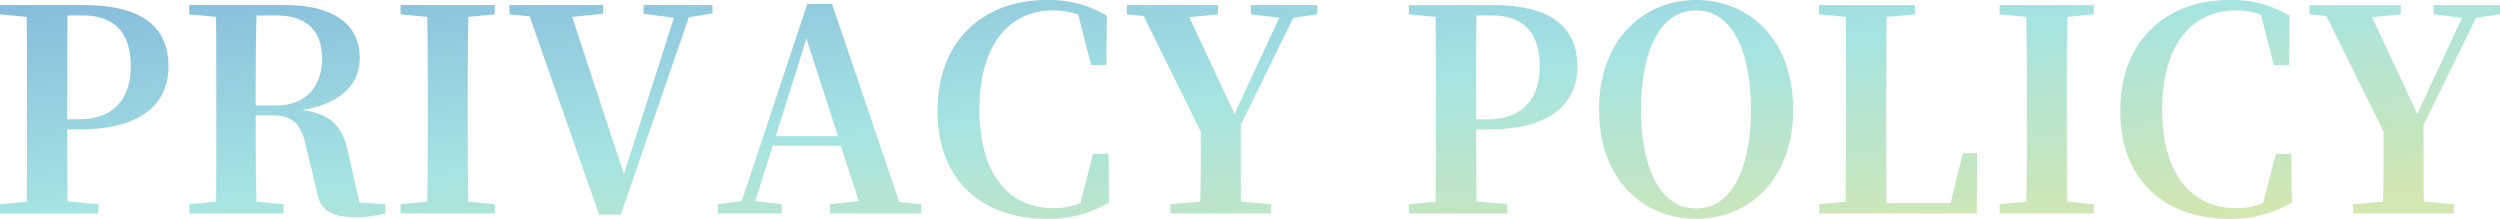 <svg xmlns="http://www.w3.org/2000/svg" xmlns:xlink="http://www.w3.org/1999/xlink" width="533.273" height="46.68" viewBox="0 0 533.273 46.68">
  <defs>
    <linearGradient id="linear-gradient" x1="0.015" x2="0.975" y2="0.894" gradientUnits="objectBoundingBox">
      <stop offset="0" stop-color="#0b76b9"/>
      <stop offset="0.506" stop-color="#4dcac6"/>
      <stop offset="1" stop-color="#a8d063"/>
    </linearGradient>
  </defs>
  <path id="img_text_privacy_policy" d="M2.7-42.48l5.7.54c.06,6.12.06,12.18.06,18.3v2.88c0,6.18,0,12.3-.06,18.24l-5.7.54V0h21V-1.98l-6.6-.6-.06-15.36h2.7c13.68,0,18.9-5.94,18.9-13.38,0-8.28-5.34-13.14-18.18-13.14H2.7ZM17.04-20.1v-3.54c0-6.24,0-12.48.06-18.6h3.24c6.84,0,10.26,3.72,10.26,10.86,0,6.66-3.42,11.28-11.04,11.28ZM43.08-42.48l5.7.54c.06,6.12.06,12.18.06,18.3v2.88c0,6.18,0,12.3-.06,18.24l-5.7.54V0h20.1V-1.98l-5.76-.54c-.18-6-.18-12.12-.18-18.42h3.48c4.86,0,6.36,2.22,7.38,7.14l2.16,8.94c.6,4.2,3.18,5.64,8.16,5.64A25.549,25.549,0,0,0,84.9,0V-1.98l-5.52-.36L77.04-12.6c-1.14-5.52-3.12-8.52-9.9-9.48,8.88-1.44,12.3-6,12.3-11.1,0-7.14-5.64-11.28-15.84-11.28H43.08Zm14.34.24h4.2c6.54,0,9.78,3.3,9.78,9.24,0,5.46-3.06,9.96-9.78,9.96H57.24C57.24-30.06,57.24-36.18,57.42-42.24Zm30.72-.24,5.7.54c.12,6.12.12,12.18.12,18.3v2.88c0,6.18,0,12.3-.12,18.24l-5.7.54V0h20.1V-1.98l-5.64-.54c-.12-6.06-.12-12.18-.12-18.3v-2.82c0-6.18,0-12.3.12-18.3l5.64-.54v-1.98H88.14Zm51.84-.12,6.48.84L135.78-8.4,124.74-41.94l6.6-.66v-1.86H111.36v1.98l4.32.42L130.5.24h4.62l14.52-42.12,5.04-.78v-1.8h-14.7Zm34.74,5.28,6.72,20.82H168.18ZM179.76,0H199.2V-1.98l-4.68-.48L180.18-44.7H174.9L160.92-2.64l-5.1.66V0h13.62V-1.98l-5.64-.66,3.72-11.82h14.52l3.84,11.82-6.12.66ZM225.9,1.14a25.484,25.484,0,0,0,13.38-3.48l-.12-10.38h-3.3l-2.7,10.5a14.557,14.557,0,0,1-5.82,1.08c-9,0-15.72-6.72-15.72-21.06,0-14.22,6.72-21.12,15.66-21.12a15.69,15.69,0,0,1,5.4.9l2.76,10.74h3.24l.12-10.5a23.719,23.719,0,0,0-12.9-3.36c-12.96,0-23.22,8.22-23.22,23.64C202.68-6.66,212.64,1.14,225.9,1.14Zm43.62-43.62,6.06.72-9.54,20.52-9.66-20.64,6.12-.6v-1.98H243.06v1.98l3.6.36,12.18,24.66c0,7.2,0,10.68-.12,14.94l-6.36.54V0h21.48V-1.98l-6.42-.54c-.06-4.56-.06-8.28-.06-16.38l11.22-22.86,5.1-.72v-1.98H269.52Zm33.713,0,5.7.54c.06,6.12.06,12.18.06,18.3v2.88c0,6.18,0,12.3-.06,18.24l-5.7.54V0h21V-1.98l-6.6-.6-.06-15.36h2.7c13.68,0,18.9-5.94,18.9-13.38,0-8.28-5.34-13.14-18.18-13.14h-17.76Zm14.34,22.38v-3.54c0-6.24,0-12.48.06-18.6h3.24c6.84,0,10.26,3.72,10.26,10.86,0,6.66-3.42,11.28-11.04,11.28Zm46.92,21.24c11.1,0,20.7-8.22,20.7-23.34,0-15.18-9.66-23.34-20.7-23.34s-20.7,8.28-20.7,23.34C343.793-7.02,353.453,1.14,364.493,1.14Zm0-2.22c-7.92,0-11.76-9.12-11.76-21.12,0-11.94,3.84-21.12,11.76-21.12s11.7,9.18,11.7,21.12C376.193-10.2,372.413-1.08,364.493-1.08Zm26.22-41.4,5.7.54c.06,6.06.06,12.18.06,18.3v4.08l-.06,17.04-5.64.54L390.713,0h33.66l.06-12.84h-3.06l-2.58,10.62h-13.68c-.06-6.18-.06-12.3-.06-18V-24l.06-17.94,6.06-.54v-1.98h-20.46Zm38.52,0,5.7.54c.12,6.12.12,12.18.12,18.3v2.88c0,6.18,0,12.3-.12,18.24l-5.7.54V0h20.1V-1.98l-5.64-.54c-.12-6.06-.12-12.18-.12-18.3v-2.82c0-6.18,0-12.3.12-18.3l5.64-.54v-1.98h-20.1Zm48.96,43.62a25.484,25.484,0,0,0,13.38-3.48l-.12-10.38h-3.3l-2.7,10.5a14.557,14.557,0,0,1-5.82,1.08c-9,0-15.72-6.72-15.72-21.06,0-14.22,6.72-21.12,15.66-21.12a15.69,15.69,0,0,1,5.4.9l2.76,10.74h3.24l.12-10.5a23.719,23.719,0,0,0-12.9-3.36c-12.96,0-23.22,8.22-23.22,23.64C454.973-6.66,464.933,1.14,478.193,1.14Zm43.62-43.62,6.06.72-9.54,20.52-9.66-20.64,6.12-.6v-1.98h-19.44v1.98l3.6.36,12.18,24.66c0,7.2,0,10.68-.12,14.94l-6.36.54V0h21.48V-1.98l-6.42-.54c-.06-4.56-.06-8.28-.06-16.38l11.22-22.86,5.1-.72v-1.98h-14.16Z" transform="translate(-2.7 45.54)" opacity="0.5" fill="url(#linear-gradient)"/>
</svg>
